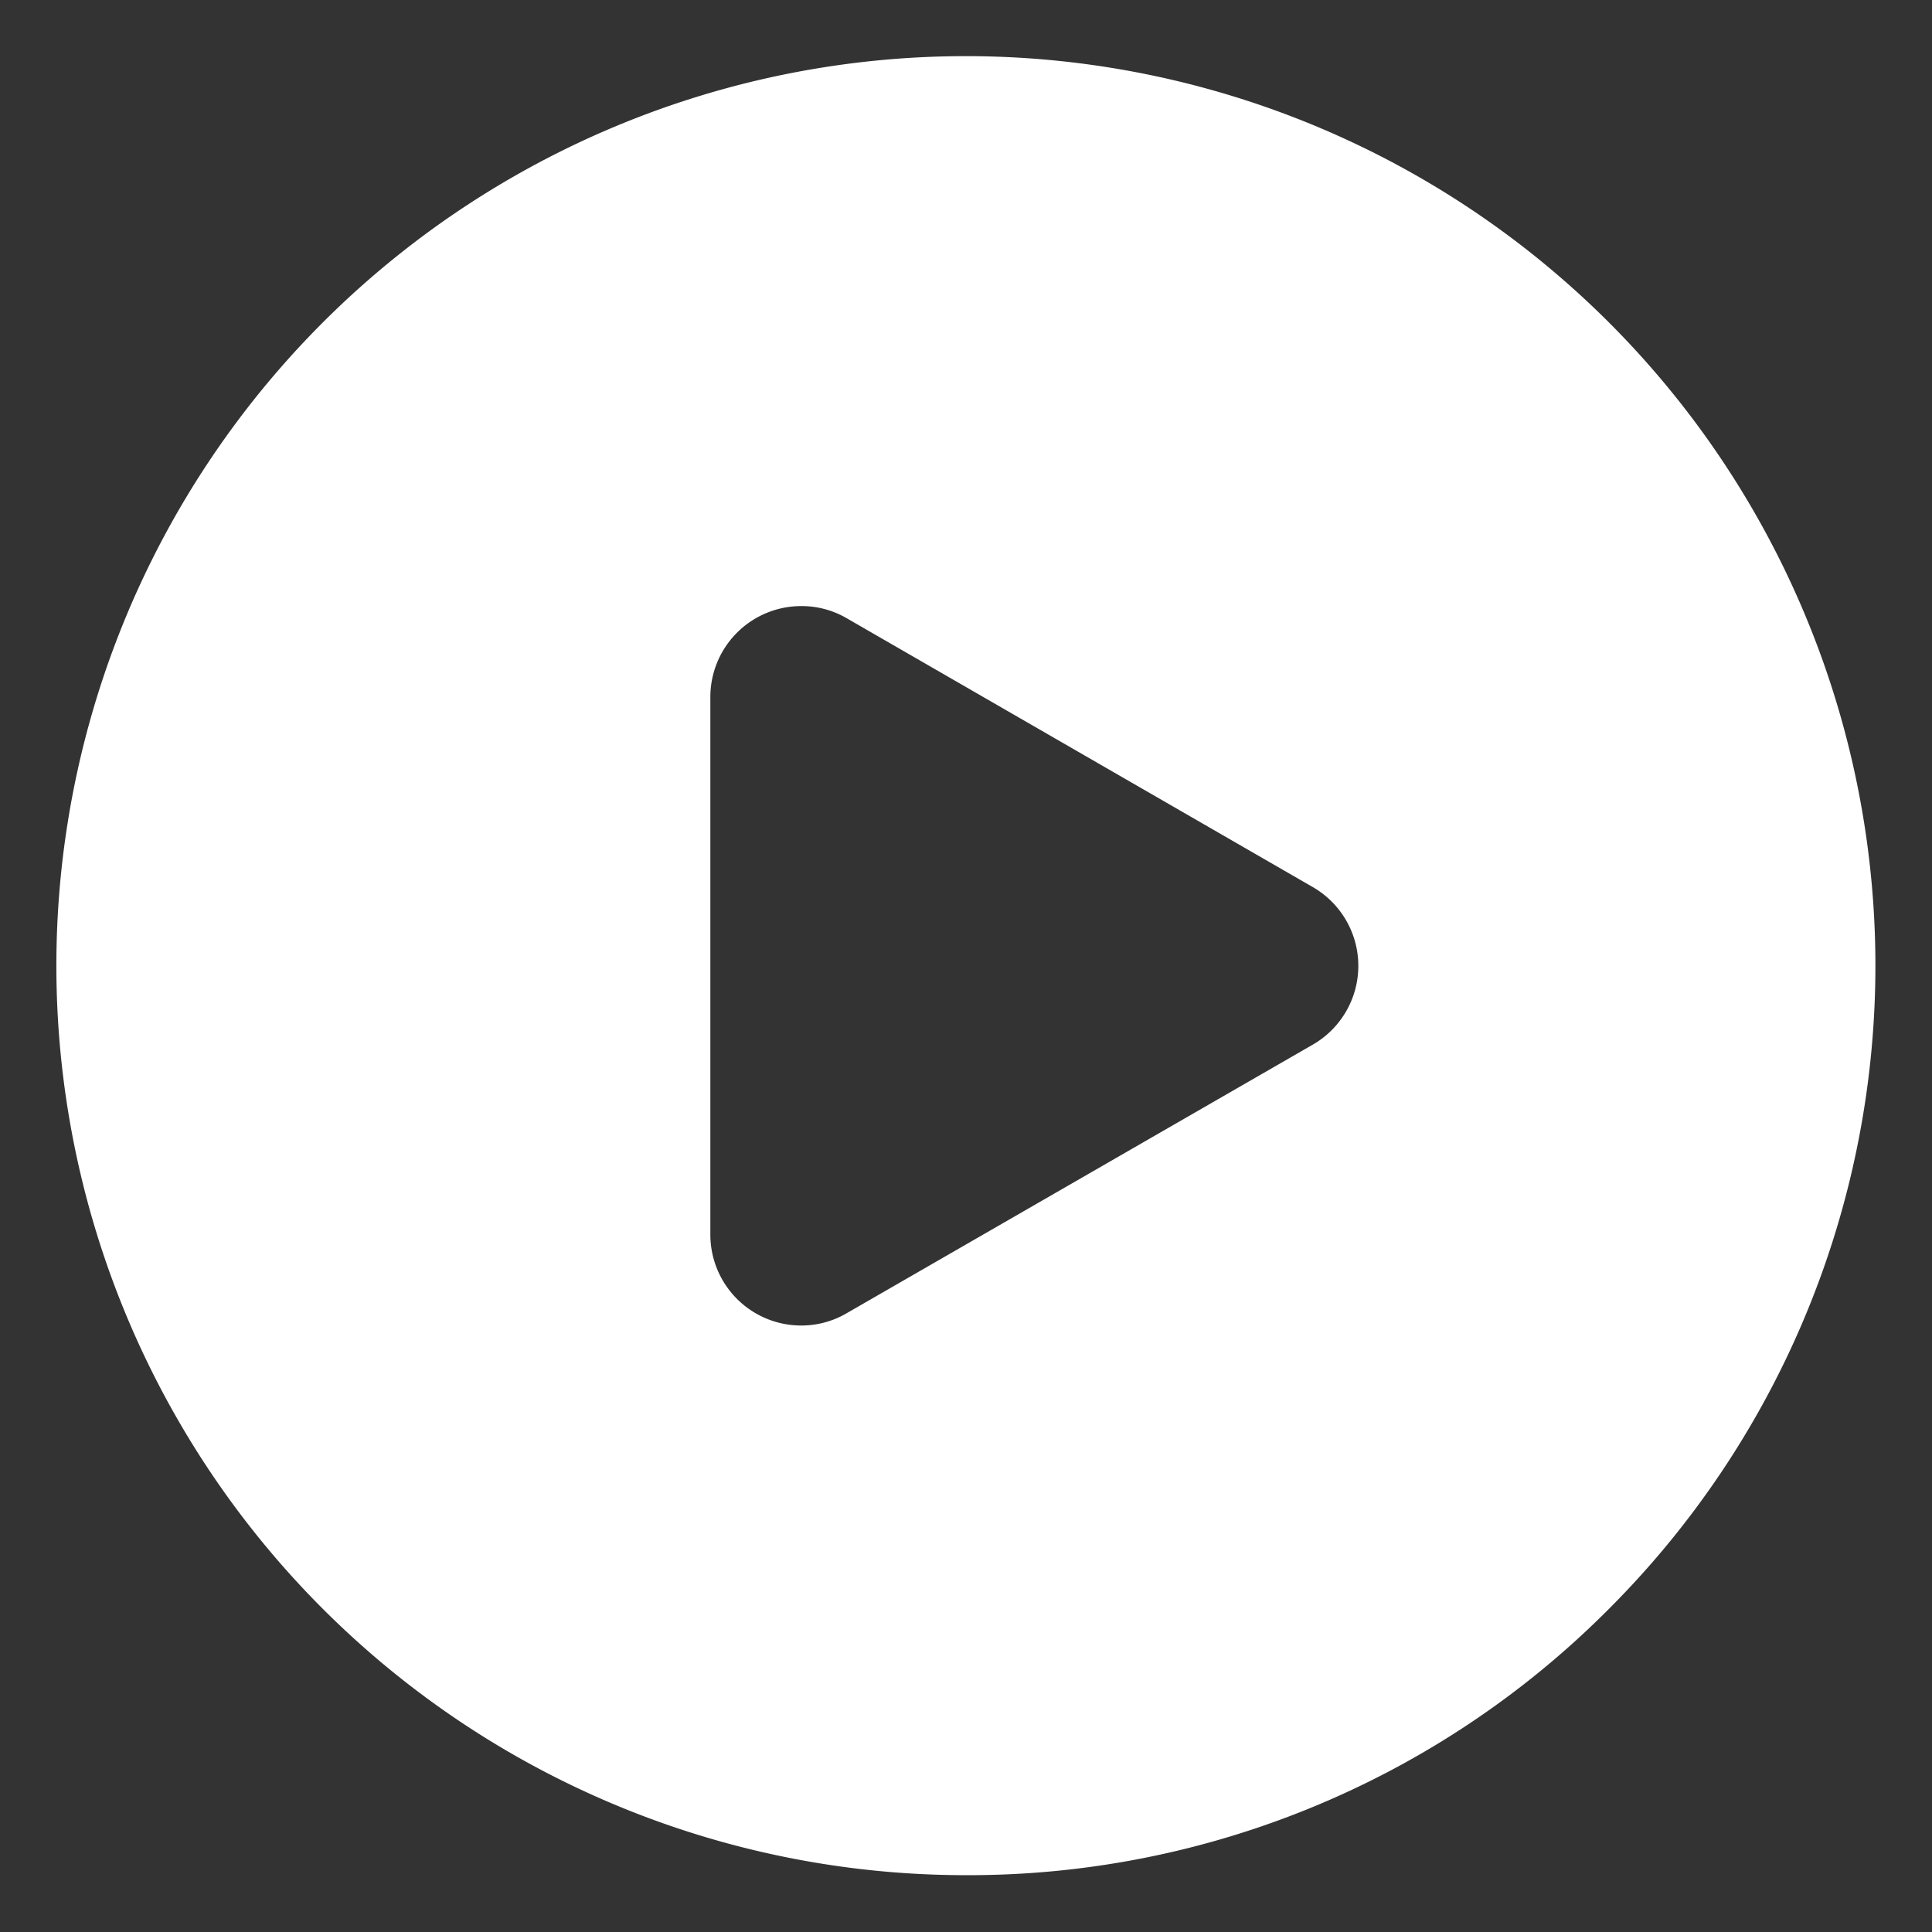 <svg xmlns="http://www.w3.org/2000/svg" xmlns:xlink="http://www.w3.org/1999/xlink" width="34" height="34" viewBox="0 0 34 34"><rect x="0" y="0" width="34" height="34" fill="#333333" stroke="none"/><defs><clipPath id="a"><rect width="34" height="34" transform="translate(-0.565 -0.566)" fill="none"/></clipPath></defs><g transform="translate(0.565 0.566)" clip-path="url(#a)"><path d="M12849.435,22071.434a16.006,16.006,0,1,1,11.314-4.687A15.891,15.891,0,0,1,12849.435,22071.434Zm-2.9-22.334a1.6,1.6,0,0,0-1.6,1.6v9.461a1.6,1.6,0,0,0,1.6,1.6,1.576,1.576,0,0,0,.8-.217l8.2-4.725a1.6,1.6,0,0,0,0-2.775l-8.2-4.73A1.576,1.576,0,0,0,12846.537,22049.1Z" transform="translate(-12832.999 -22039)" fill="#fff"/></g></svg>